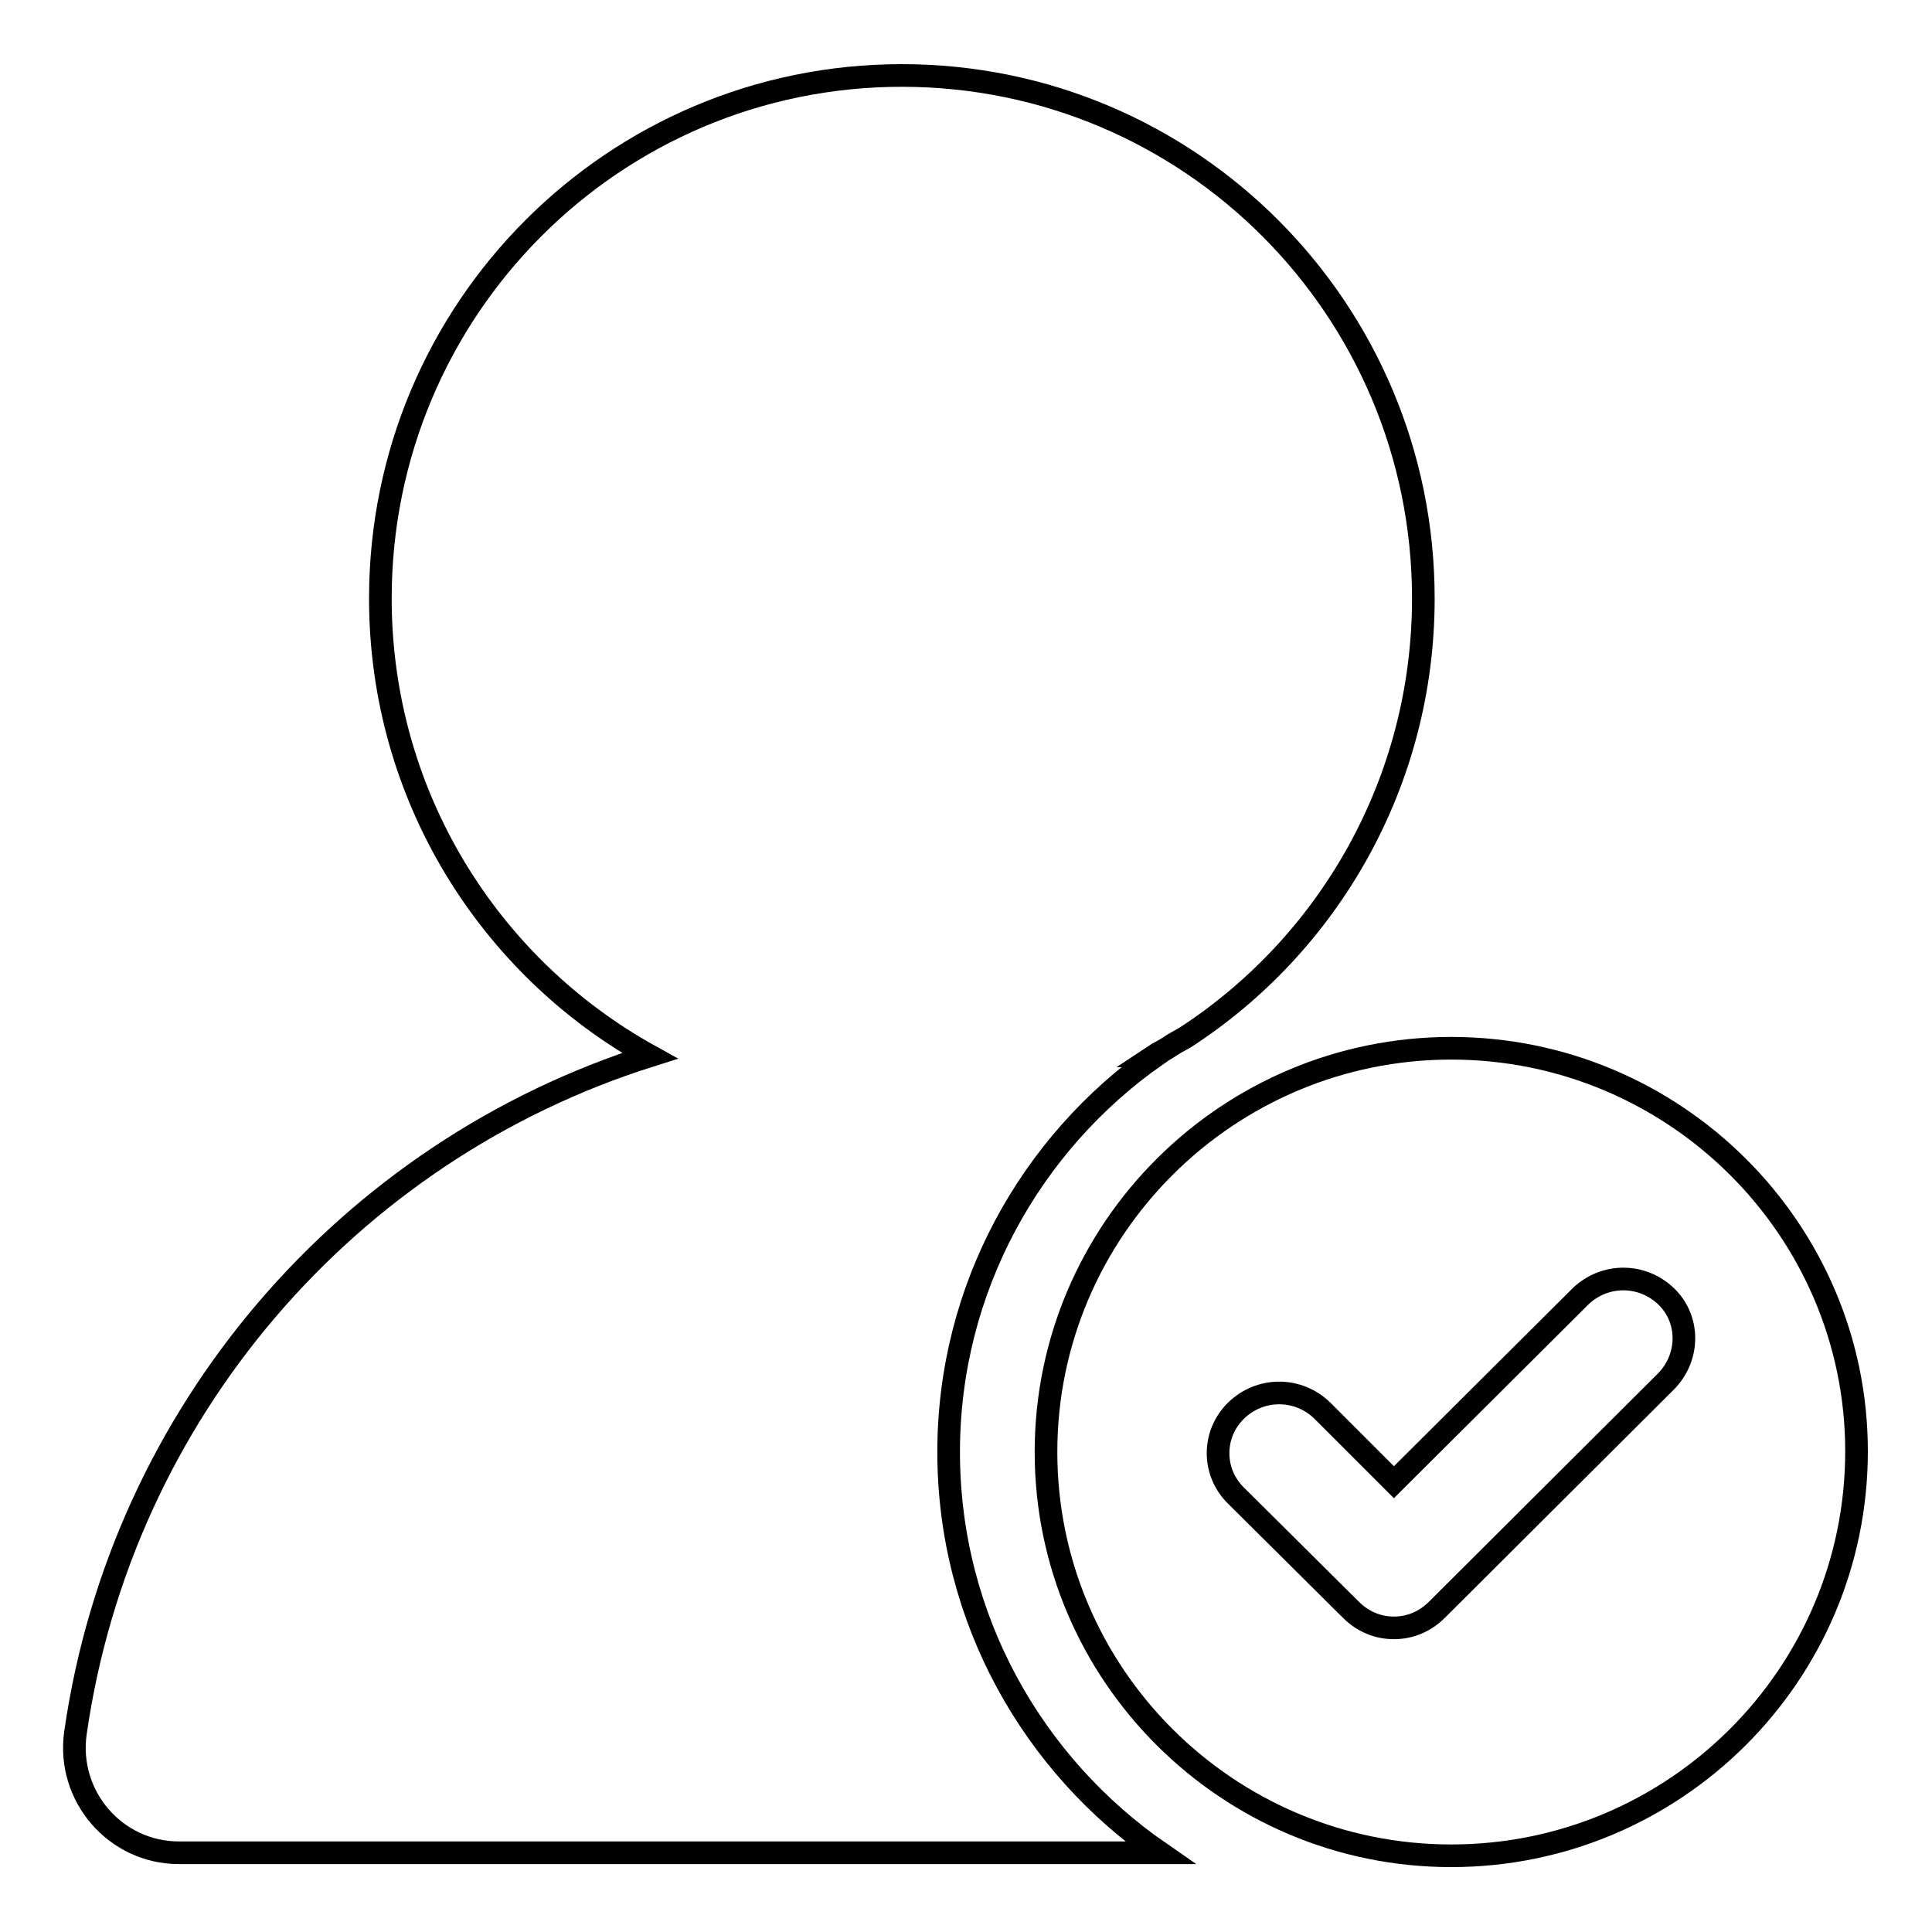 <?xml version="1.0" encoding="utf-8"?>
<!-- Svg Vector Icons : http://www.onlinewebfonts.com/icon -->
<!DOCTYPE svg PUBLIC "-//W3C//DTD SVG 1.1//EN" "http://www.w3.org/Graphics/SVG/1.1/DTD/svg11.dtd">
<svg version="1.1" xmlns="http://www.w3.org/2000/svg" xmlns:xlink="http://www.w3.org/1999/xlink" x="0px" y="0px" viewBox="0 0 256 256" enable-background="new 0 0 256 256" xml:space="preserve">
<g><g><path stroke-width="3" fill-opacity="0" stroke="#000000"  d="M125.7,192.4c0-21.7,10.9-40.9,27.4-52.5c0,0-0.1,0-0.2,0c0.6-0.4,1.3-0.7,1.9-1.1c0.7-0.5,1.5-0.9,2.2-1.3c19-12.3,31.6-33.8,31.6-58.2c0-38.3-30.9-69.3-69.1-69.3c-38.2,0-69.1,31-69.1,69.3c0,26.1,14.4,48.8,35.7,60.6c-39.9,12.6-70,47.2-76.1,89.7c-1.2,8.4,5.3,15.9,13.7,15.9h130C136.9,233.9,125.7,214.5,125.7,192.4z"/><path stroke-width="3" fill-opacity="0" stroke="#000000"  d="M192.3,138.9c-29.6,0-53.7,24-53.7,53.5c0,29.5,24.1,53.5,53.7,53.5c29.6,0,53.7-24,53.7-53.6C246,162.9,221.9,138.9,192.3,138.9z M220.8,183l-30.4,30.3c-1.6,1.6-3.6,2.4-5.7,2.4c-2.1,0-4.1-0.8-5.7-2.4l-15.2-15.1c-3.2-3.1-3.2-8.2,0-11.3c3.2-3.1,8.2-3.1,11.4,0l9.5,9.5l24.7-24.6c3.2-3.1,8.2-3.1,11.4,0C223.9,174.8,223.9,179.8,220.8,183z"/></g></g>
</svg>